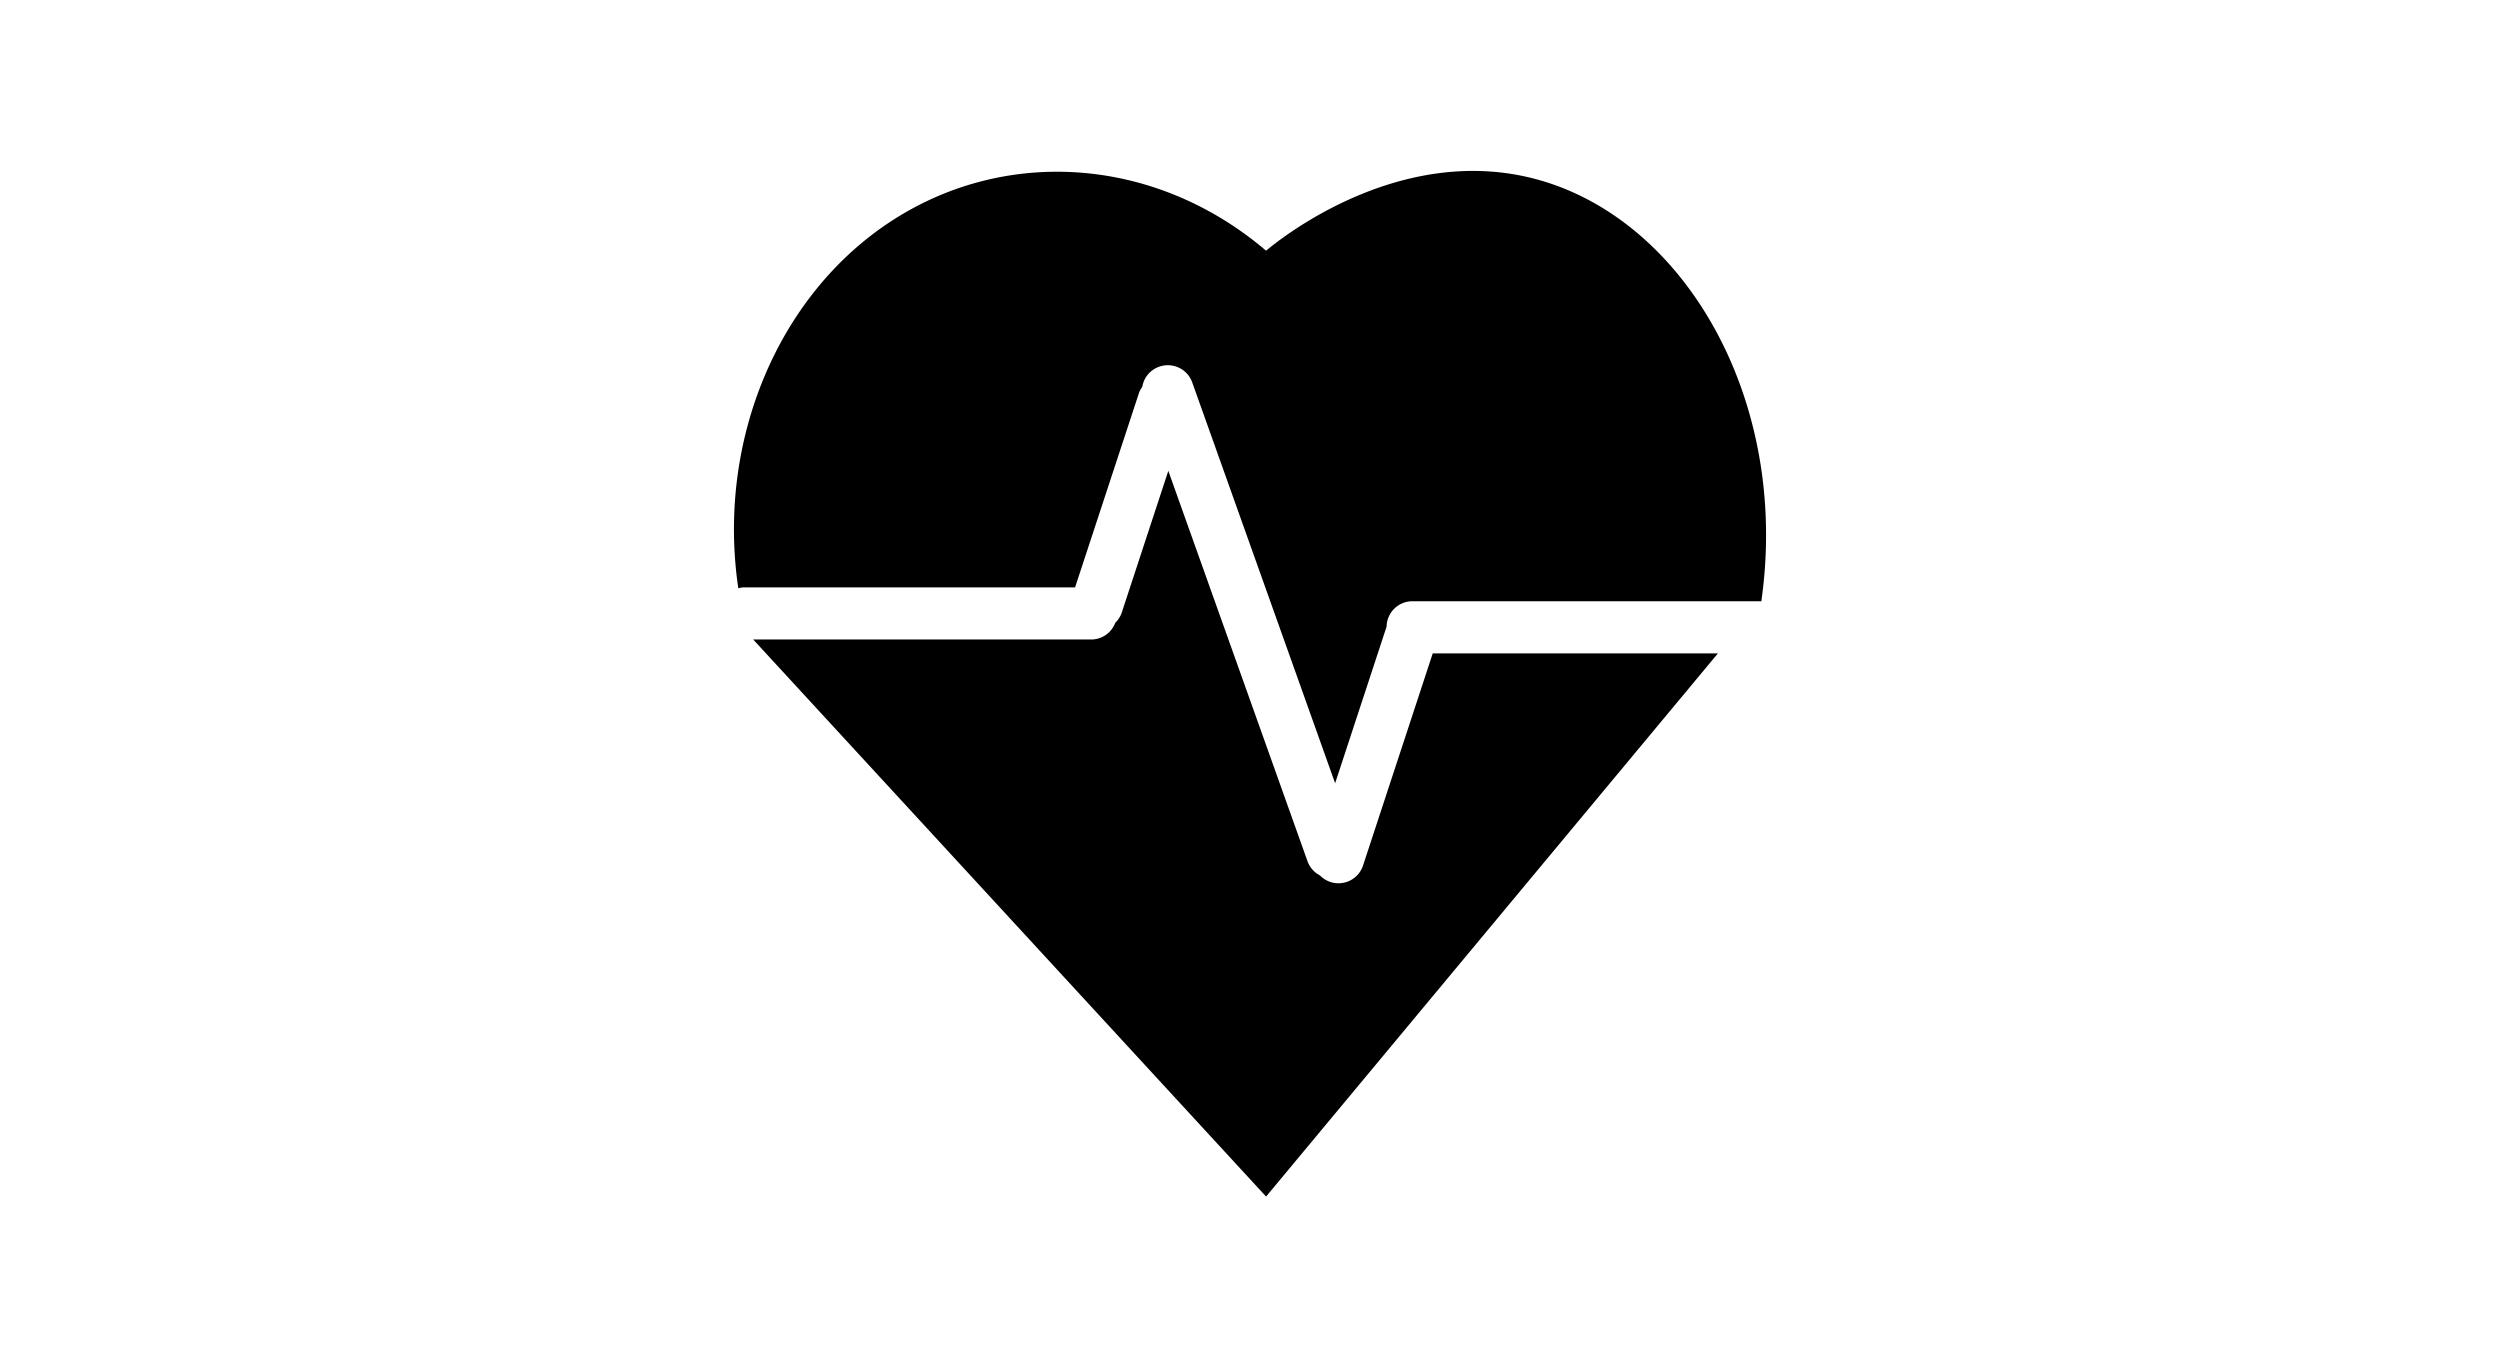 <?xml version="1.0" encoding="UTF-8"?>
<svg xmlns="http://www.w3.org/2000/svg" width="234" height="128" viewBox="0 0 234 128">
  <g id="icn_Benefit-Fitnessangebot" transform="translate(-674 -559)">
    <rect id="Rectangle_372" data-name="Rectangle 372" width="234" height="128" transform="translate(674 559)" fill="none"></rect>
    <g id="Group_409" data-name="Group 409">
      <path id="Path_115" data-name="Path 115" d="M31.928,38.978l6-18.252a2.327,2.327,0,0,1,.292-.512,2.385,2.385,0,0,1,1.532-1.871l.051-.019a2.42,2.42,0,0,1,3.089,1.465L56.268,57.311l4.82-14.667A2.412,2.412,0,0,1,63.5,40.276H96.1c.019,0,.034.012.053.012l.01-.012C98.747,22.167,89.724,5.75,76.584,1.232,63.119-3.4,51.028,6.436,49.805,7.466,39.646-1.2,25.748-2.333,14.98,4.532,4.122,11.452-1.636,25.3.407,39.065a2.275,2.275,0,0,1,.428-.087Z" transform="translate(742.699 575)"></path>
      <path id="Path_116" data-name="Path 116" d="M57.826,48.555a2.417,2.417,0,0,1-3.05,1.542l-.051-.017a2.374,2.374,0,0,1-.931-.6,2.4,2.4,0,0,1-1.16-1.312L39.6,11.614,35.236,24.9a2.39,2.39,0,0,1-.6.935A2.407,2.407,0,0,1,32.384,27.4H.744L48.75,79.542,91.042,28.7H64.35Z" transform="translate(743.754 591.457)"></path>
    </g>
  </g>
</svg>
